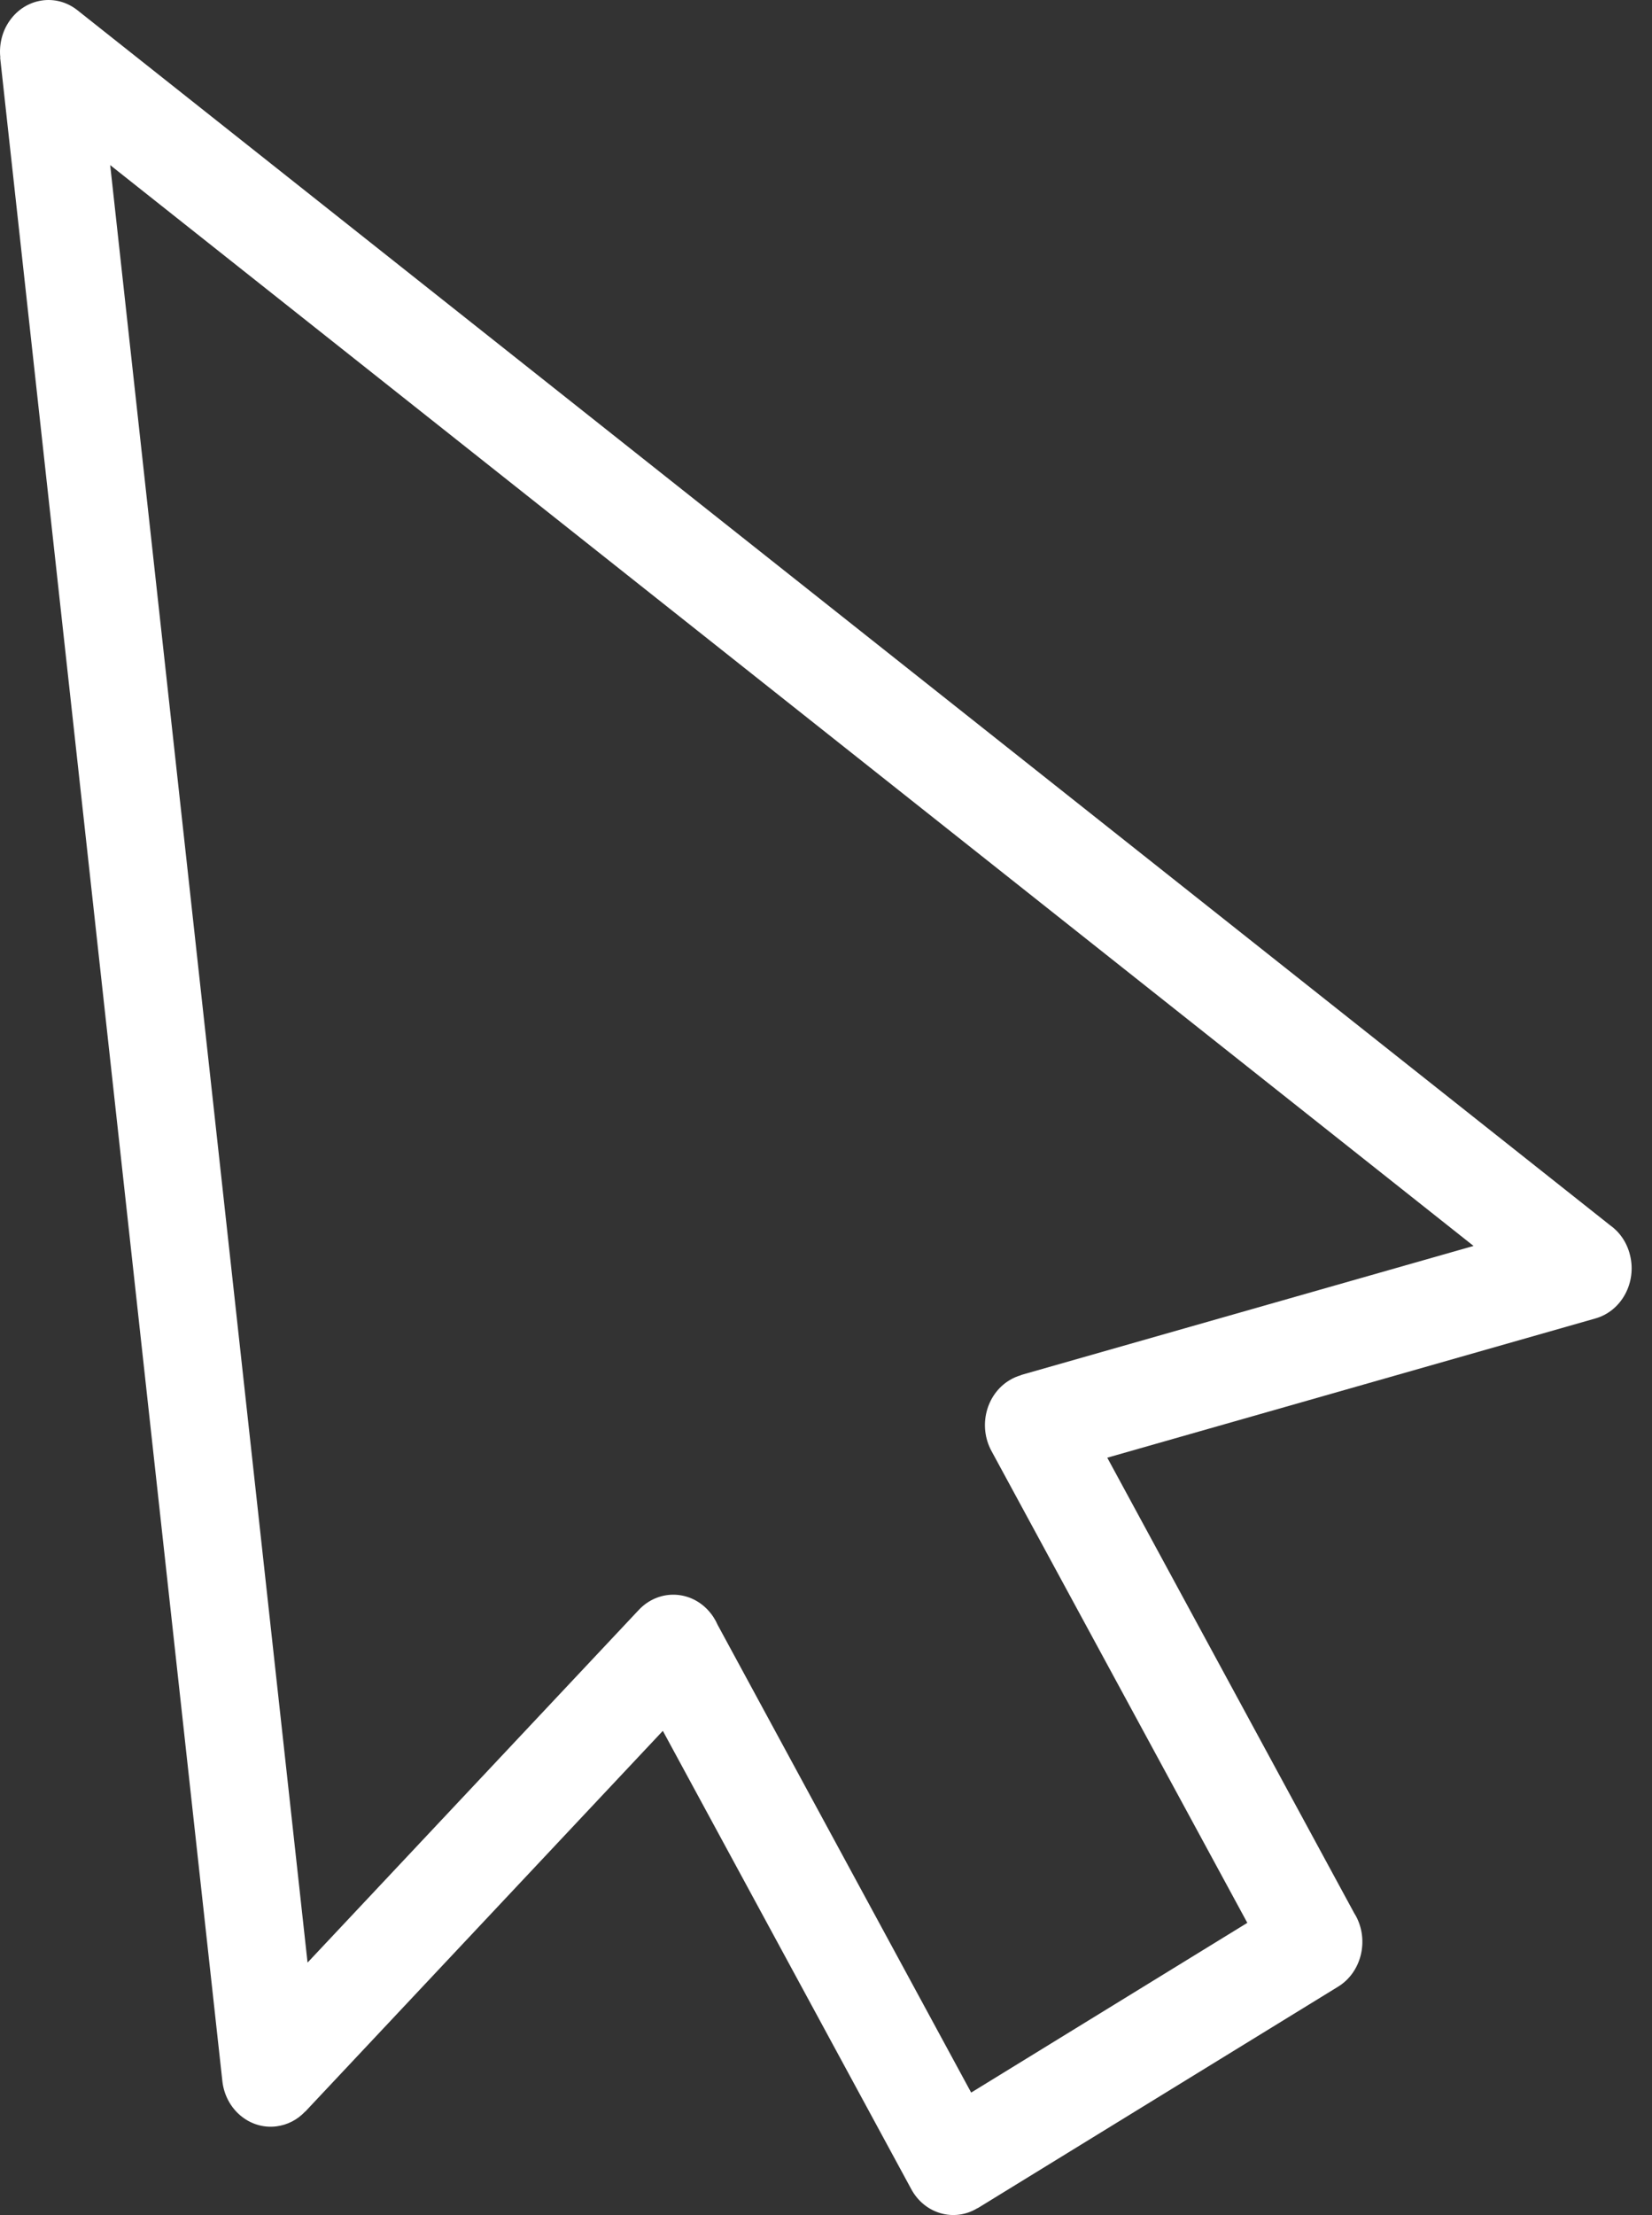 <?xml version="1.0" encoding="UTF-8"?> <svg xmlns="http://www.w3.org/2000/svg" width="47" height="63" viewBox="0 0 47 63" fill="none"><rect x="0" y="0" width="47" height="63" fill="#333333" stroke="none"/><path d="M35.487 54.69L28.206 41.266C27.826 40.562 28.053 39.663 28.716 39.259C28.822 39.194 28.933 39.146 29.048 39.113V39.108L41.923 35.437L3.135 4.696L8.75 55.82L18.174 45.789C18.716 45.212 19.594 45.212 20.137 45.789C20.257 45.917 20.352 46.063 20.418 46.216L27.63 59.517L35.489 54.688L35.487 54.69ZM31.502 41.459L38.529 54.416L38.574 54.491C38.956 55.194 38.732 56.098 38.069 56.505L27.817 62.804L27.814 62.801L27.81 62.804C27.149 63.208 26.305 62.967 25.925 62.262L18.858 49.229L8.684 60.059L8.682 60.056C8.467 60.285 8.184 60.438 7.859 60.478C7.097 60.571 6.41 59.991 6.325 59.18L0.004 1.637H0.009C-0.029 1.28 0.054 0.903 0.271 0.594C0.726 -0.059 1.592 -0.194 2.203 0.291L45.798 34.841C46.071 35.032 46.284 35.328 46.373 35.692C46.572 36.478 46.133 37.287 45.394 37.498L31.497 41.461L31.502 41.459Z" fill="white"></path></svg> 